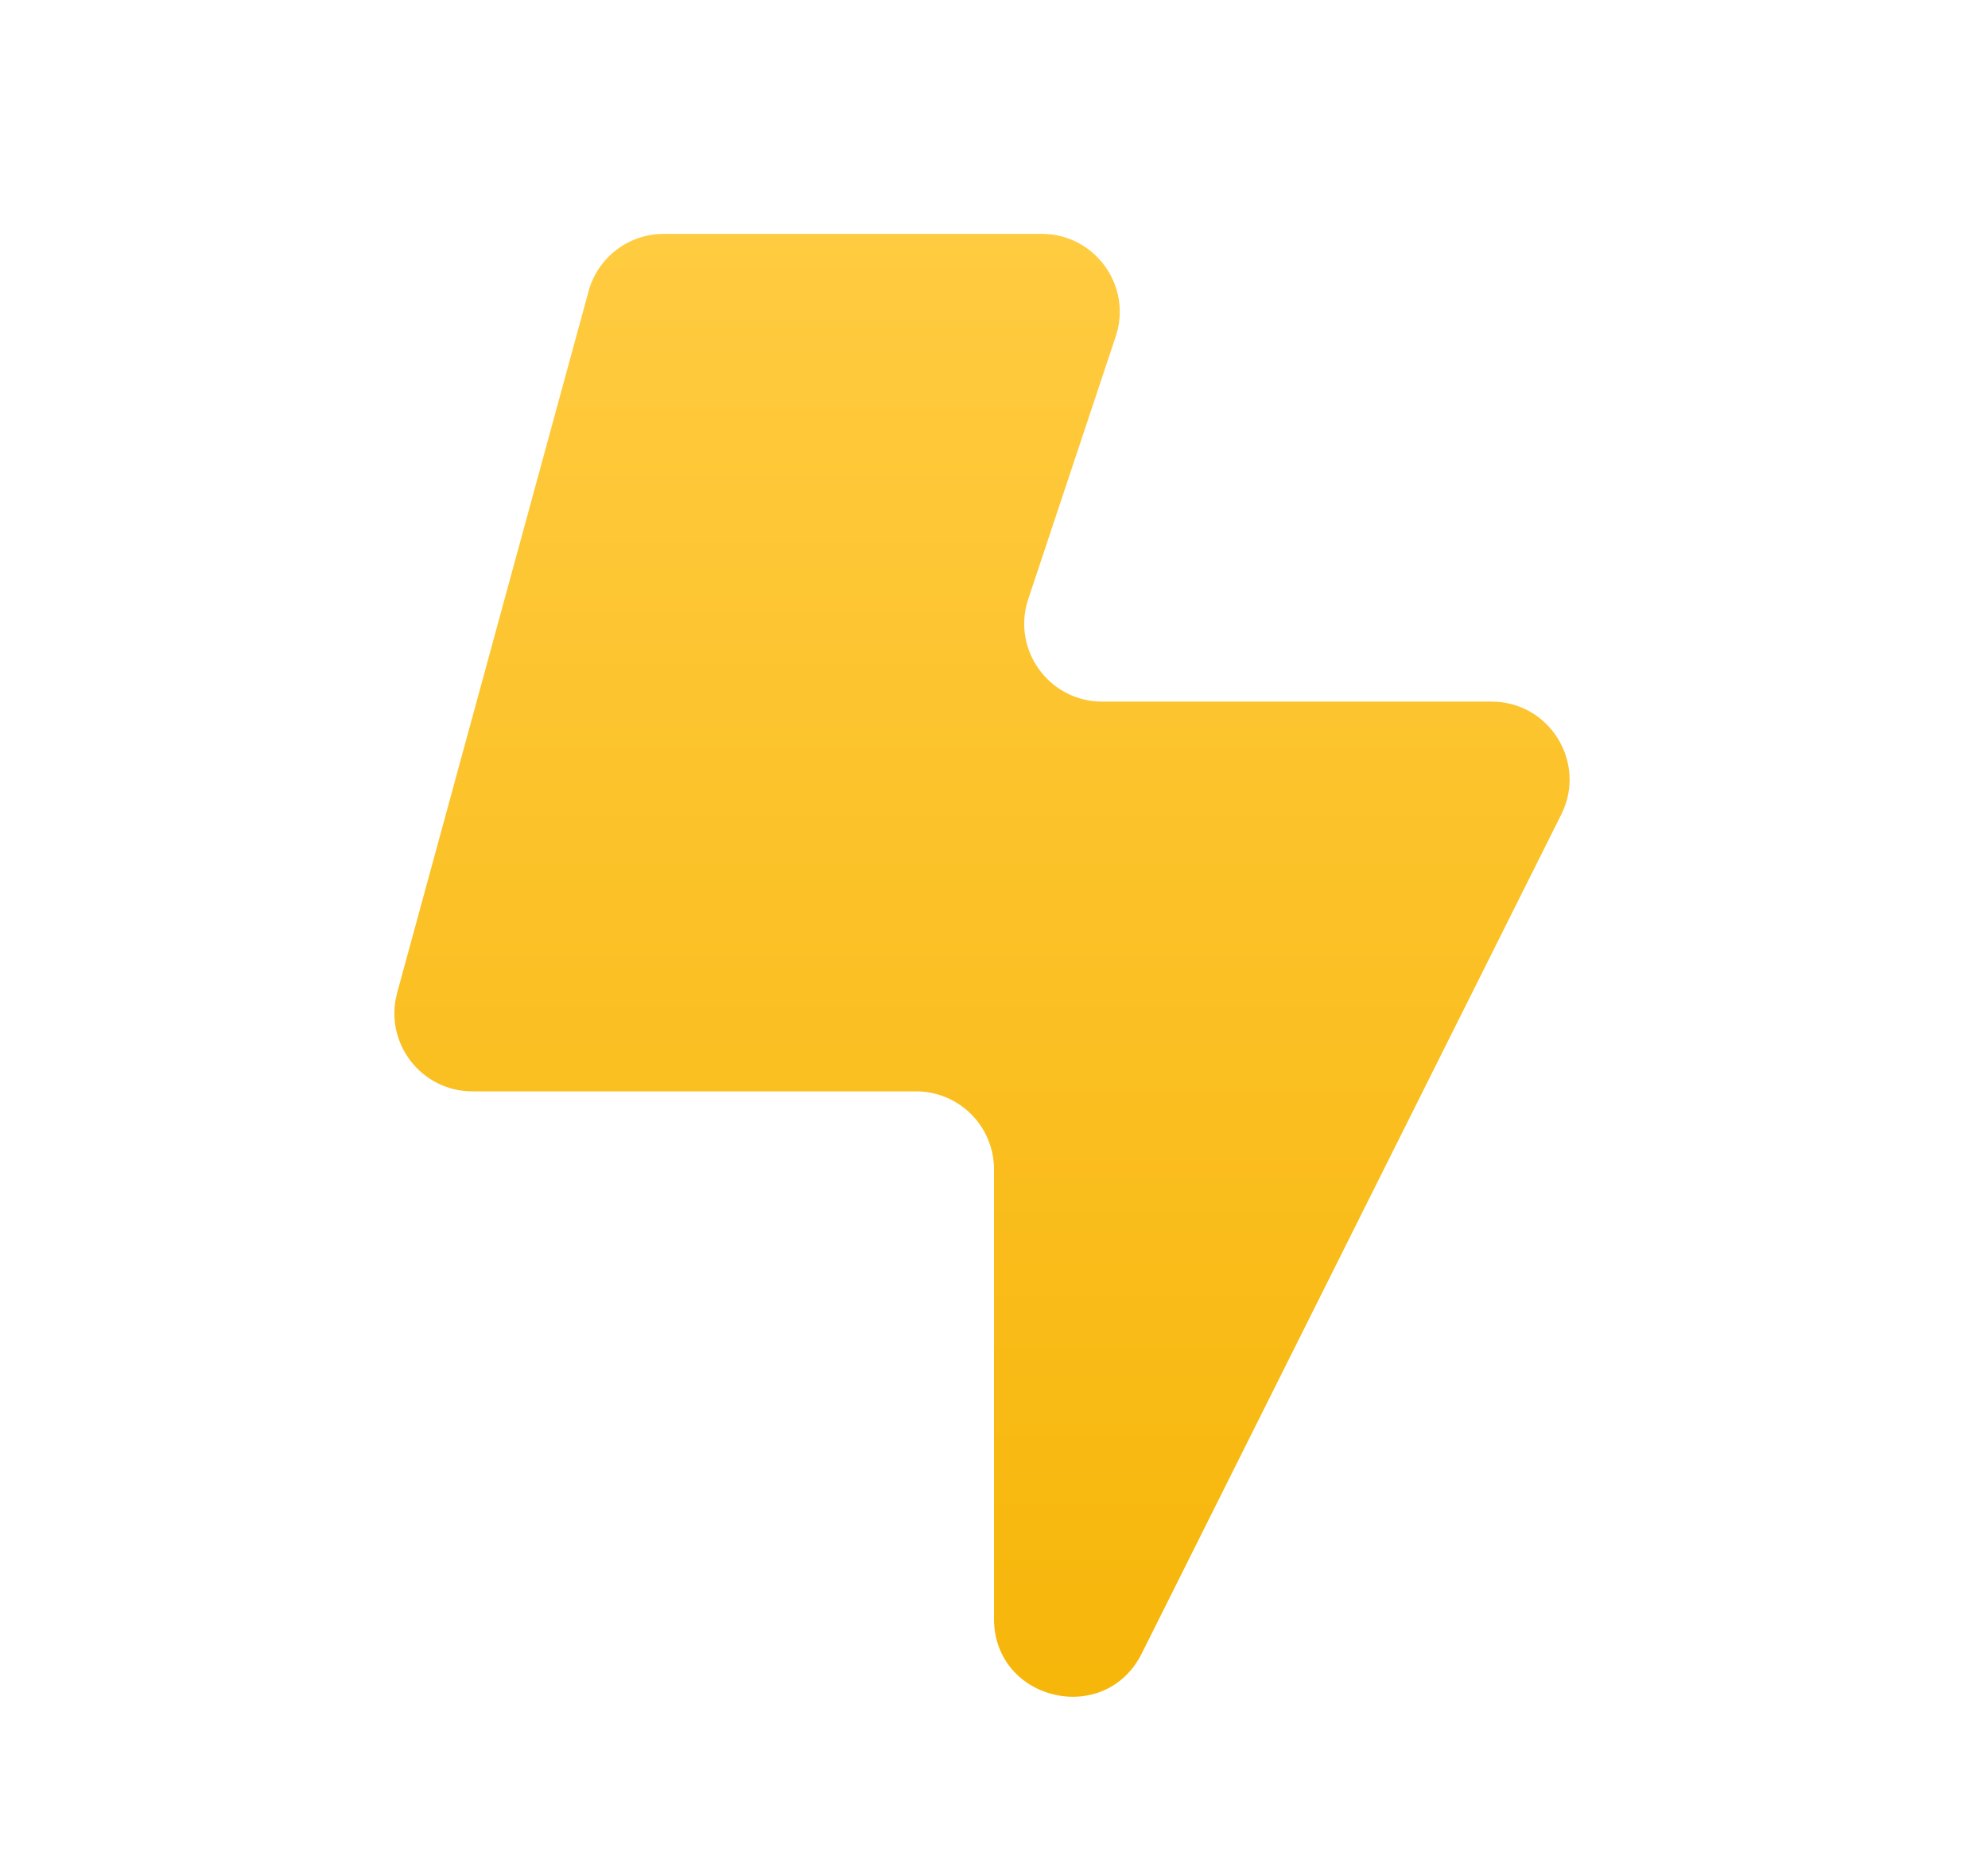 
<svg width="17" height="16" viewBox="0 0 17 16" fill="none" xmlns="http://www.w3.org/2000/svg">
<g clip-path="url(#clip0_963_56943)">
<path d="M7.833 9.333H4.04C3.6 9.333 3.281 8.915 3.396 8.491L5.033 2.491C5.112 2.201 5.375 2 5.676 2H8.908C9.363 2 9.685 2.446 9.541 2.877L8.793 5.123C8.649 5.554 8.97 6 9.425 6H12.755C13.25 6 13.573 6.522 13.351 6.965L9.763 14.141C9.448 14.77 8.5 14.546 8.5 13.843V10C8.5 9.632 8.202 9.333 7.833 9.333Z" fill="url(#paint0_linear_963_56943)"/>
</g>
<defs>
<linearGradient id="paint0_linear_963_56943" x1="8.5" y1="2" x2="8.5" y2="16.667" gradientUnits="userSpaceOnUse">
<stop stop-color="#FFCB40"/>
<stop offset="1" stop-color="#F5B200"/>
</linearGradient>
<clipPath id="clip0_963_56943">
<rect width="16" height="16" fill="white" transform="translate(0.5)"/>
</clipPath>
</defs>
</svg>
